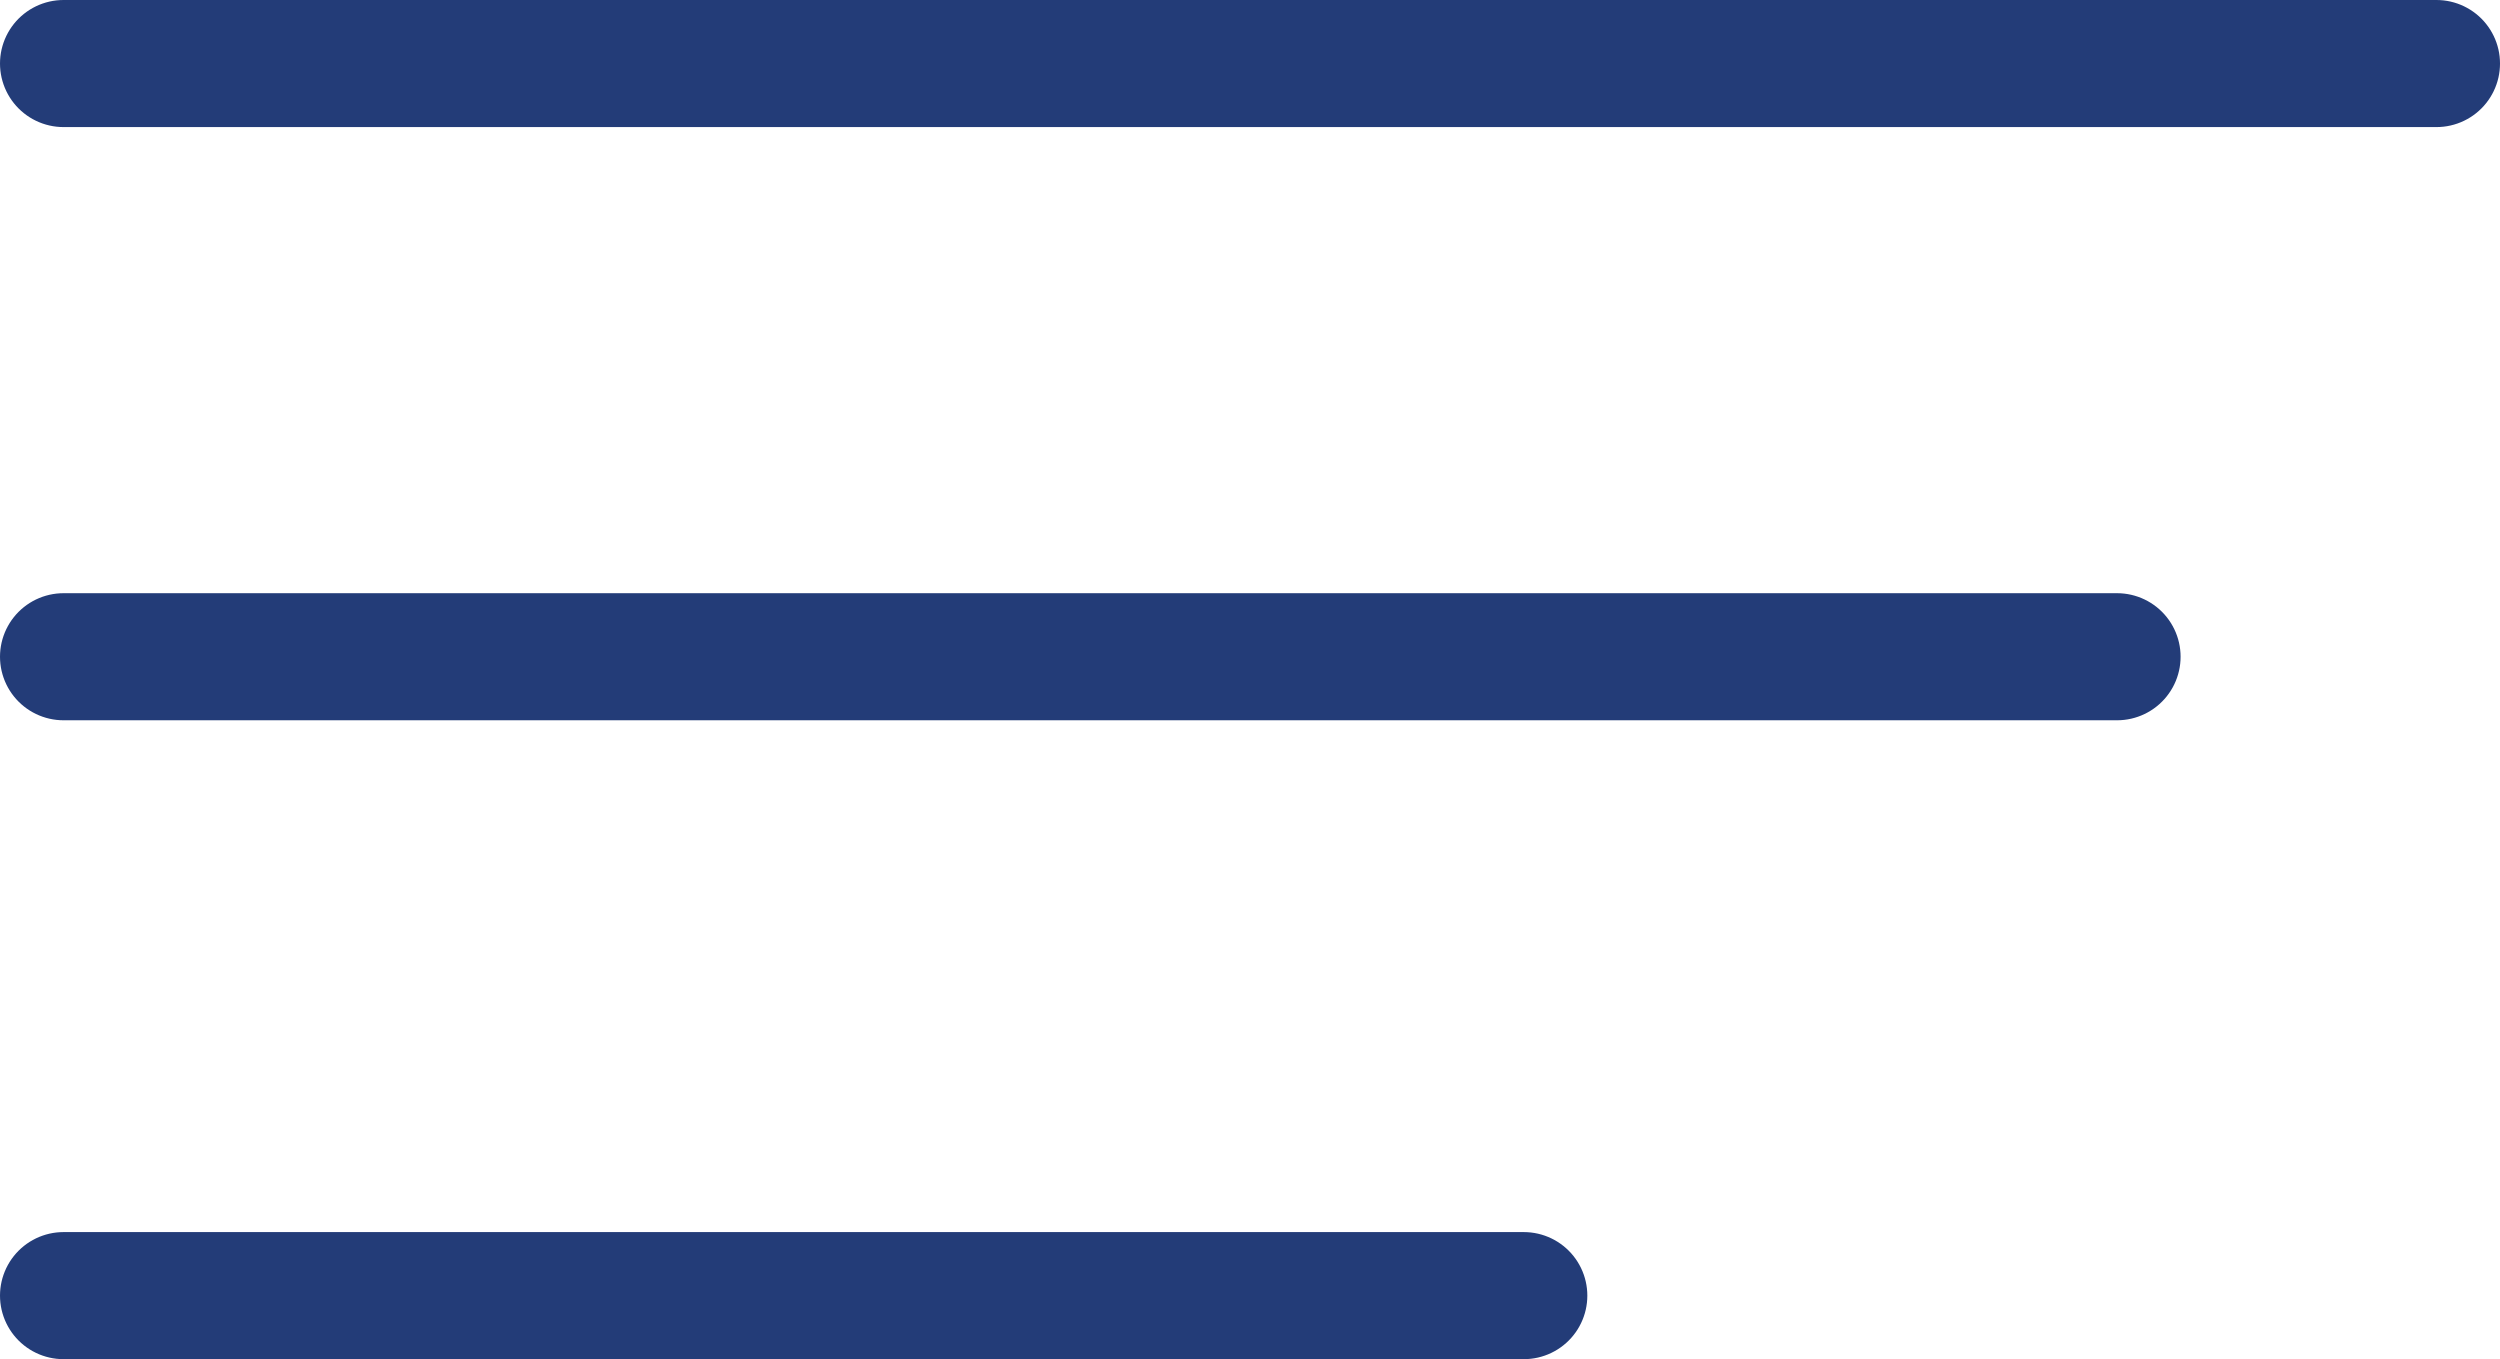 <svg xmlns="http://www.w3.org/2000/svg" width="39.346" height="21.391" viewBox="0 0 39.346 21.391"><g transform="translate(-89.5 -63.5)"><line x2="37.346" transform="translate(90.5 64.5)" fill="none" stroke="#233C78" stroke-linecap="round" stroke-width="2"/><line x2="32.319" transform="translate(90.5 73.836)" fill="none" stroke="#233C78" stroke-linecap="round" stroke-width="2"/><line x2="22.982" transform="translate(90.5 83.891)" fill="none" stroke="#233C78" stroke-linecap="round" stroke-width="2"/></g></svg>

